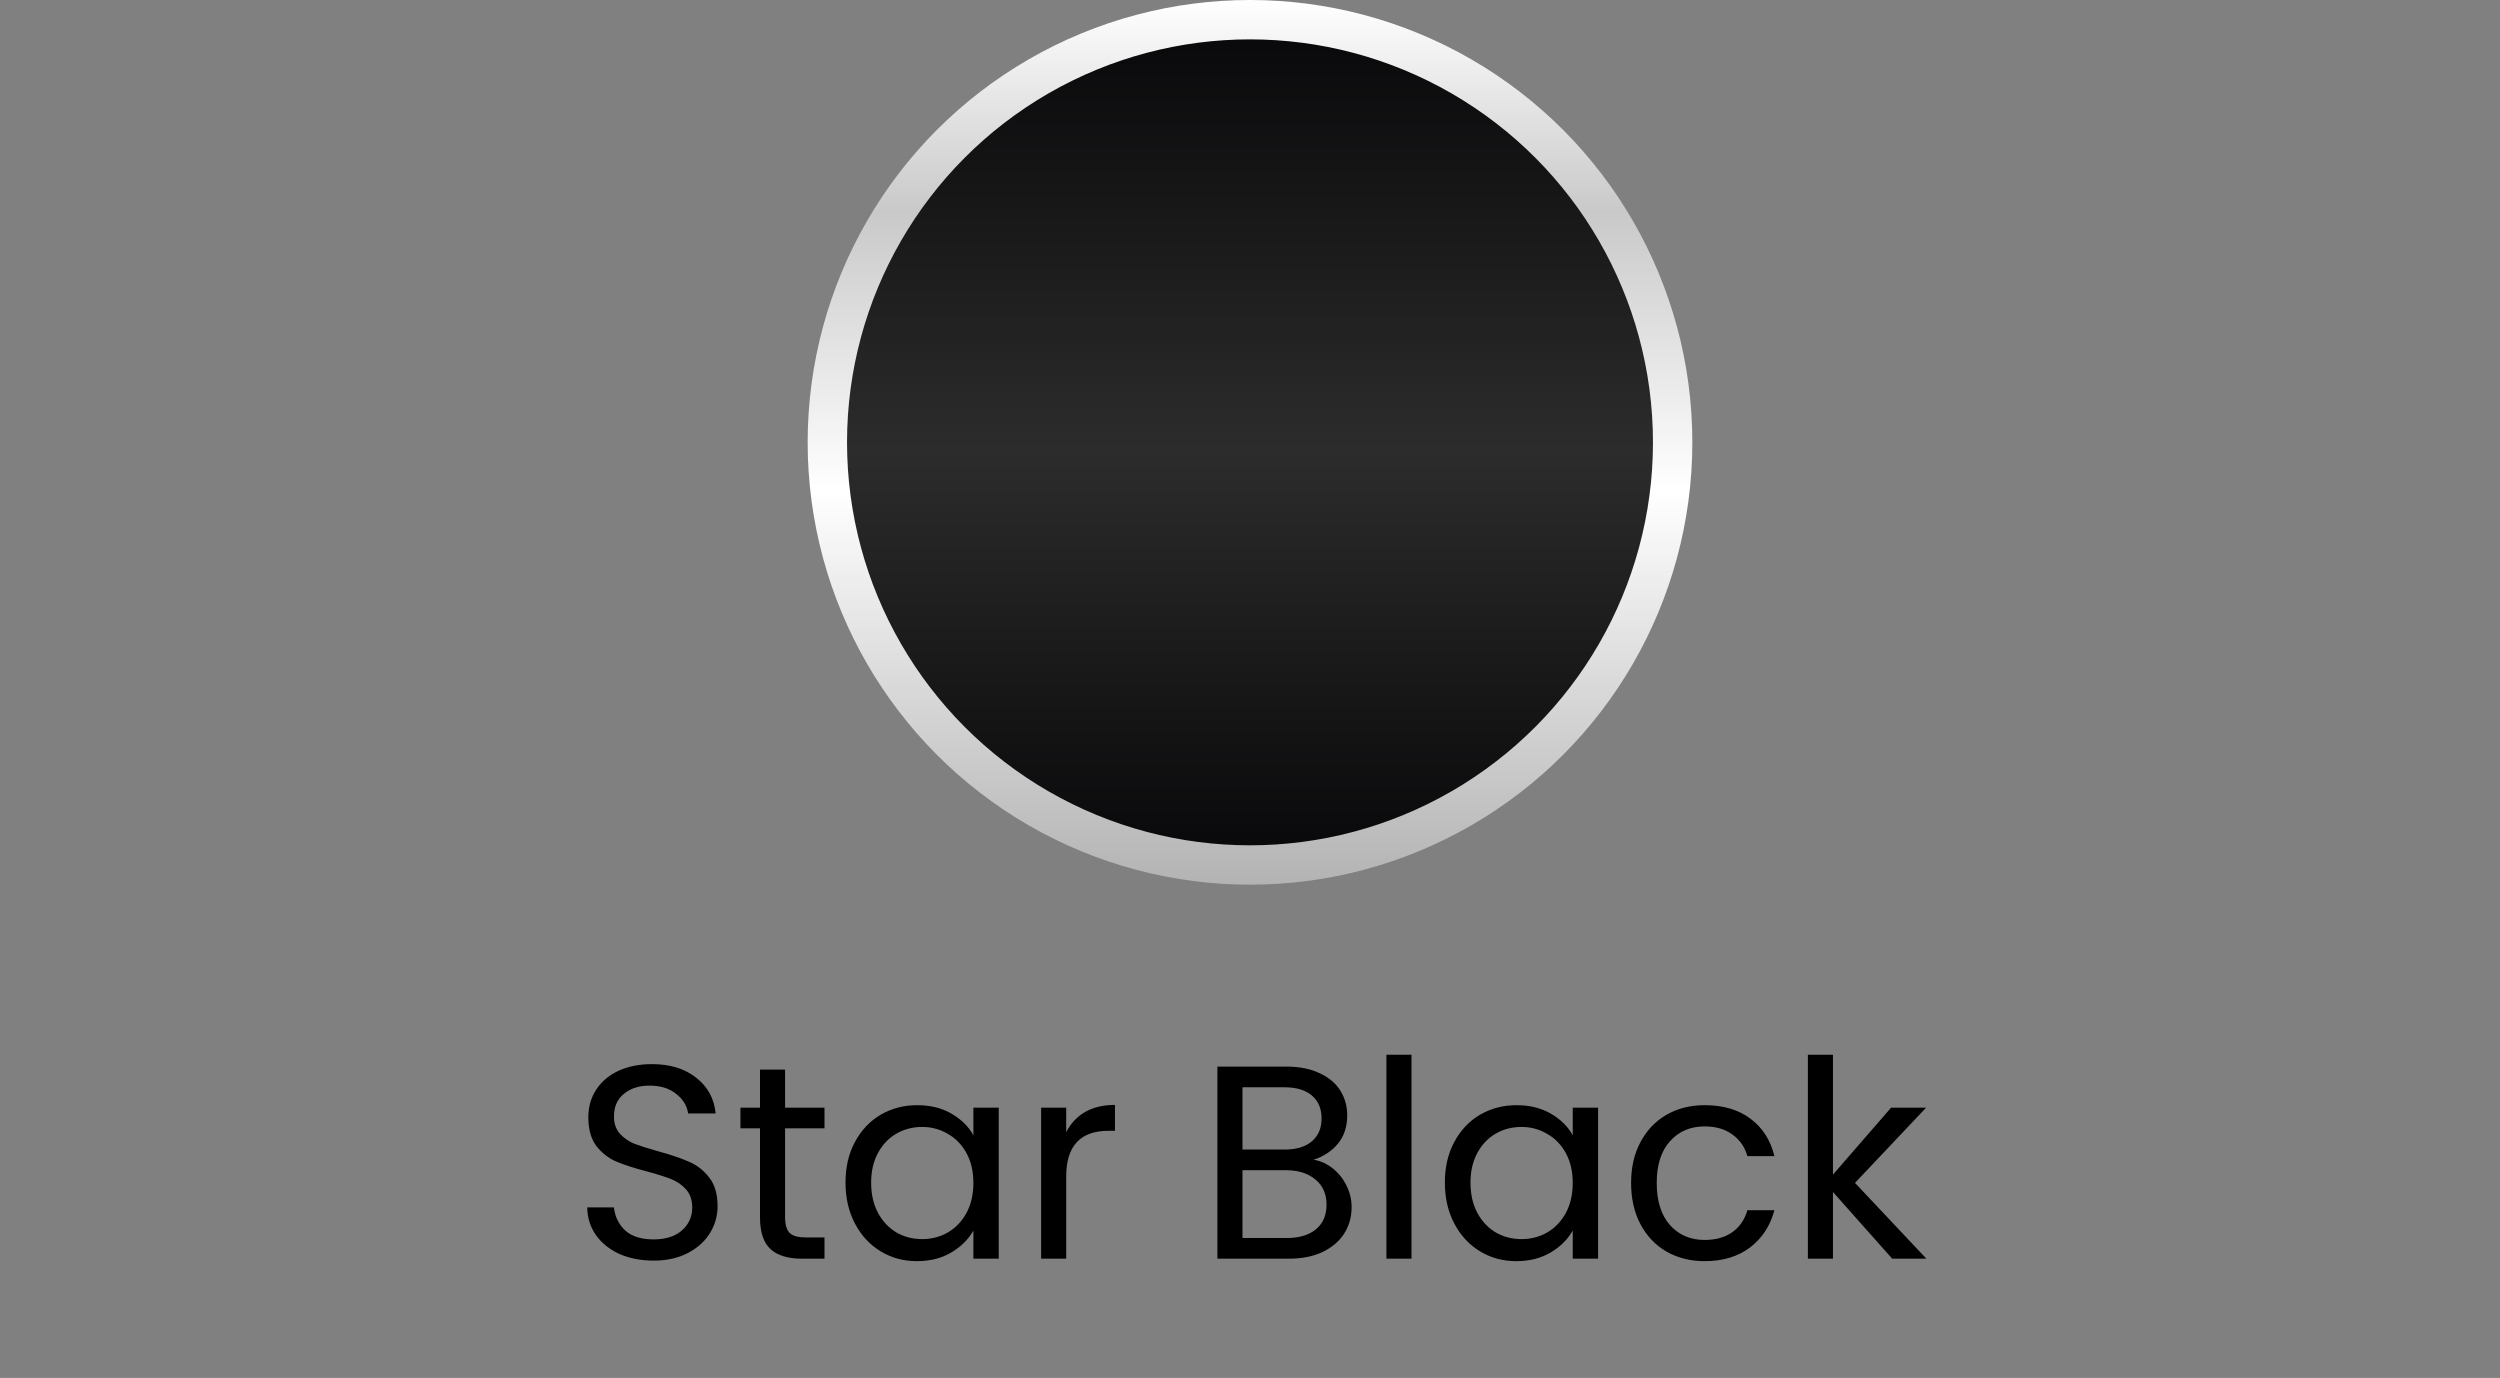 <?xml version="1.0" encoding="UTF-8"?>
<svg xmlns="http://www.w3.org/2000/svg" width="127" height="70" viewBox="0 0 127 70" fill="none">
  <rect x="0" y="0" width="127" height="70" fill="#808080" stroke="none"/>
  <circle cx="63.5" cy="22.471" r="21.471" fill="url(#paint0_linear_4750_742)" stroke="url(#paint1_linear_4750_742)" stroke-width="2"></circle>
  <path d="M33.205 64.039C32.561 64.039 31.983 63.927 31.469 63.703C30.965 63.47 30.569 63.153 30.279 62.751C29.99 62.341 29.84 61.869 29.831 61.337H31.189C31.236 61.795 31.422 62.182 31.749 62.499C32.085 62.807 32.571 62.961 33.205 62.961C33.812 62.961 34.288 62.812 34.633 62.513C34.988 62.205 35.165 61.813 35.165 61.337C35.165 60.964 35.062 60.661 34.857 60.427C34.652 60.194 34.395 60.017 34.087 59.895C33.779 59.774 33.364 59.643 32.841 59.503C32.197 59.335 31.679 59.167 31.287 58.999C30.904 58.831 30.573 58.57 30.293 58.215C30.023 57.851 29.887 57.366 29.887 56.759C29.887 56.227 30.023 55.756 30.293 55.345C30.564 54.935 30.942 54.617 31.427 54.393C31.922 54.169 32.486 54.057 33.121 54.057C34.036 54.057 34.782 54.286 35.361 54.743C35.949 55.201 36.281 55.807 36.355 56.563H34.955C34.908 56.19 34.712 55.863 34.367 55.583C34.022 55.294 33.565 55.149 32.995 55.149C32.463 55.149 32.029 55.289 31.693 55.569C31.357 55.84 31.189 56.223 31.189 56.717C31.189 57.072 31.287 57.361 31.483 57.585C31.689 57.809 31.936 57.982 32.225 58.103C32.524 58.215 32.939 58.346 33.471 58.495C34.115 58.673 34.633 58.85 35.025 59.027C35.417 59.195 35.753 59.461 36.033 59.825C36.313 60.18 36.453 60.665 36.453 61.281C36.453 61.757 36.327 62.205 36.075 62.625C35.823 63.045 35.45 63.386 34.955 63.647C34.461 63.909 33.877 64.039 33.205 64.039ZM39.882 57.319V61.841C39.882 62.215 39.961 62.481 40.12 62.639C40.279 62.789 40.554 62.863 40.946 62.863H41.884V63.941H40.736C40.027 63.941 39.495 63.778 39.14 63.451C38.785 63.125 38.608 62.588 38.608 61.841V57.319H37.614V56.269H38.608V54.337H39.882V56.269H41.884V57.319H39.882ZM42.952 60.077C42.952 59.293 43.11 58.607 43.428 58.019C43.745 57.422 44.179 56.96 44.73 56.633C45.29 56.307 45.91 56.143 46.592 56.143C47.264 56.143 47.847 56.288 48.342 56.577C48.836 56.867 49.205 57.231 49.448 57.669V56.269H50.736V63.941H49.448V62.513C49.196 62.961 48.818 63.335 48.314 63.633C47.819 63.923 47.24 64.067 46.578 64.067C45.896 64.067 45.28 63.899 44.73 63.563C44.179 63.227 43.745 62.756 43.428 62.149C43.11 61.543 42.952 60.852 42.952 60.077ZM49.448 60.091C49.448 59.513 49.331 59.009 49.098 58.579C48.864 58.15 48.547 57.823 48.146 57.599C47.754 57.366 47.32 57.249 46.844 57.249C46.368 57.249 45.934 57.361 45.542 57.585C45.15 57.809 44.837 58.136 44.604 58.565C44.37 58.995 44.254 59.499 44.254 60.077C44.254 60.665 44.37 61.179 44.604 61.617C44.837 62.047 45.15 62.378 45.542 62.611C45.934 62.835 46.368 62.947 46.844 62.947C47.32 62.947 47.754 62.835 48.146 62.611C48.547 62.378 48.864 62.047 49.098 61.617C49.331 61.179 49.448 60.67 49.448 60.091ZM54.163 57.515C54.386 57.077 54.704 56.736 55.114 56.493C55.535 56.251 56.043 56.129 56.641 56.129V57.445H56.304C54.877 57.445 54.163 58.22 54.163 59.769V63.941H52.889V56.269H54.163V57.515ZM66.73 58.915C67.084 58.971 67.406 59.116 67.696 59.349C67.994 59.583 68.228 59.872 68.396 60.217C68.573 60.563 68.662 60.931 68.662 61.323C68.662 61.818 68.536 62.266 68.284 62.667C68.032 63.059 67.663 63.372 67.178 63.605C66.702 63.829 66.137 63.941 65.484 63.941H61.844V54.183H65.344C66.006 54.183 66.571 54.295 67.038 54.519C67.504 54.734 67.854 55.028 68.088 55.401C68.321 55.775 68.438 56.195 68.438 56.661C68.438 57.24 68.279 57.721 67.962 58.103C67.654 58.477 67.243 58.747 66.73 58.915ZM63.118 58.397H65.26C65.857 58.397 66.319 58.257 66.646 57.977C66.972 57.697 67.136 57.31 67.136 56.815C67.136 56.321 66.972 55.933 66.646 55.653C66.319 55.373 65.848 55.233 65.232 55.233H63.118V58.397ZM65.372 62.891C66.006 62.891 66.501 62.742 66.856 62.443C67.21 62.145 67.388 61.729 67.388 61.197C67.388 60.656 67.201 60.231 66.828 59.923C66.454 59.606 65.955 59.447 65.33 59.447H63.118V62.891H65.372ZM71.704 53.581V63.941H70.43V53.581H71.704ZM73.399 60.077C73.399 59.293 73.558 58.607 73.875 58.019C74.192 57.422 74.626 56.96 75.177 56.633C75.737 56.307 76.358 56.143 77.039 56.143C77.711 56.143 78.294 56.288 78.789 56.577C79.284 56.867 79.652 57.231 79.895 57.669V56.269H81.183V63.941H79.895V62.513C79.643 62.961 79.265 63.335 78.761 63.633C78.266 63.923 77.688 64.067 77.025 64.067C76.344 64.067 75.728 63.899 75.177 63.563C74.626 63.227 74.192 62.756 73.875 62.149C73.558 61.543 73.399 60.852 73.399 60.077ZM79.895 60.091C79.895 59.513 79.778 59.009 79.545 58.579C79.311 58.15 78.994 57.823 78.593 57.599C78.201 57.366 77.767 57.249 77.291 57.249C76.815 57.249 76.381 57.361 75.989 57.585C75.597 57.809 75.284 58.136 75.051 58.565C74.817 58.995 74.701 59.499 74.701 60.077C74.701 60.665 74.817 61.179 75.051 61.617C75.284 62.047 75.597 62.378 75.989 62.611C76.381 62.835 76.815 62.947 77.291 62.947C77.767 62.947 78.201 62.835 78.593 62.611C78.994 62.378 79.311 62.047 79.545 61.617C79.778 61.179 79.895 60.67 79.895 60.091ZM82.86 60.091C82.86 59.298 83.019 58.607 83.336 58.019C83.653 57.422 84.092 56.96 84.652 56.633C85.221 56.307 85.87 56.143 86.598 56.143C87.54 56.143 88.315 56.372 88.922 56.829C89.538 57.287 89.944 57.921 90.14 58.733H88.768C88.637 58.267 88.38 57.898 87.998 57.627C87.624 57.357 87.158 57.221 86.598 57.221C85.87 57.221 85.282 57.473 84.834 57.977C84.386 58.472 84.162 59.177 84.162 60.091C84.162 61.015 84.386 61.729 84.834 62.233C85.282 62.737 85.87 62.989 86.598 62.989C87.158 62.989 87.624 62.859 87.998 62.597C88.371 62.336 88.628 61.963 88.768 61.477H90.14C89.934 62.261 89.524 62.891 88.908 63.367C88.292 63.834 87.522 64.067 86.598 64.067C85.87 64.067 85.221 63.904 84.652 63.577C84.092 63.251 83.653 62.789 83.336 62.191C83.019 61.594 82.86 60.894 82.86 60.091ZM96.124 63.941L93.114 60.553V63.941H91.84V53.581H93.114V59.671L96.068 56.269H97.846L94.234 60.091L97.86 63.941H96.124Z" fill="black"></path>
  <defs>
    <linearGradient id="paint0_linear_4750_742" x1="63.5" y1="0" x2="63.5" y2="44.941" gradientUnits="userSpaceOnUse">
      <stop stop-color="#060608"></stop>
      <stop offset="0.51" stop-color="#2C2C2C"></stop>
      <stop offset="1" stop-color="#060608"></stop>
    </linearGradient>
    <linearGradient id="paint1_linear_4750_742" x1="63.5" y1="0" x2="63.5" y2="44.941" gradientUnits="userSpaceOnUse">
      <stop stop-color="white"></stop>
      <stop offset="0.24" stop-color="#C9C9C9"></stop>
      <stop offset="0.555" stop-color="white"></stop>
      <stop offset="1" stop-color="#B3B3B3"></stop>
    </linearGradient>
  </defs>
</svg>
